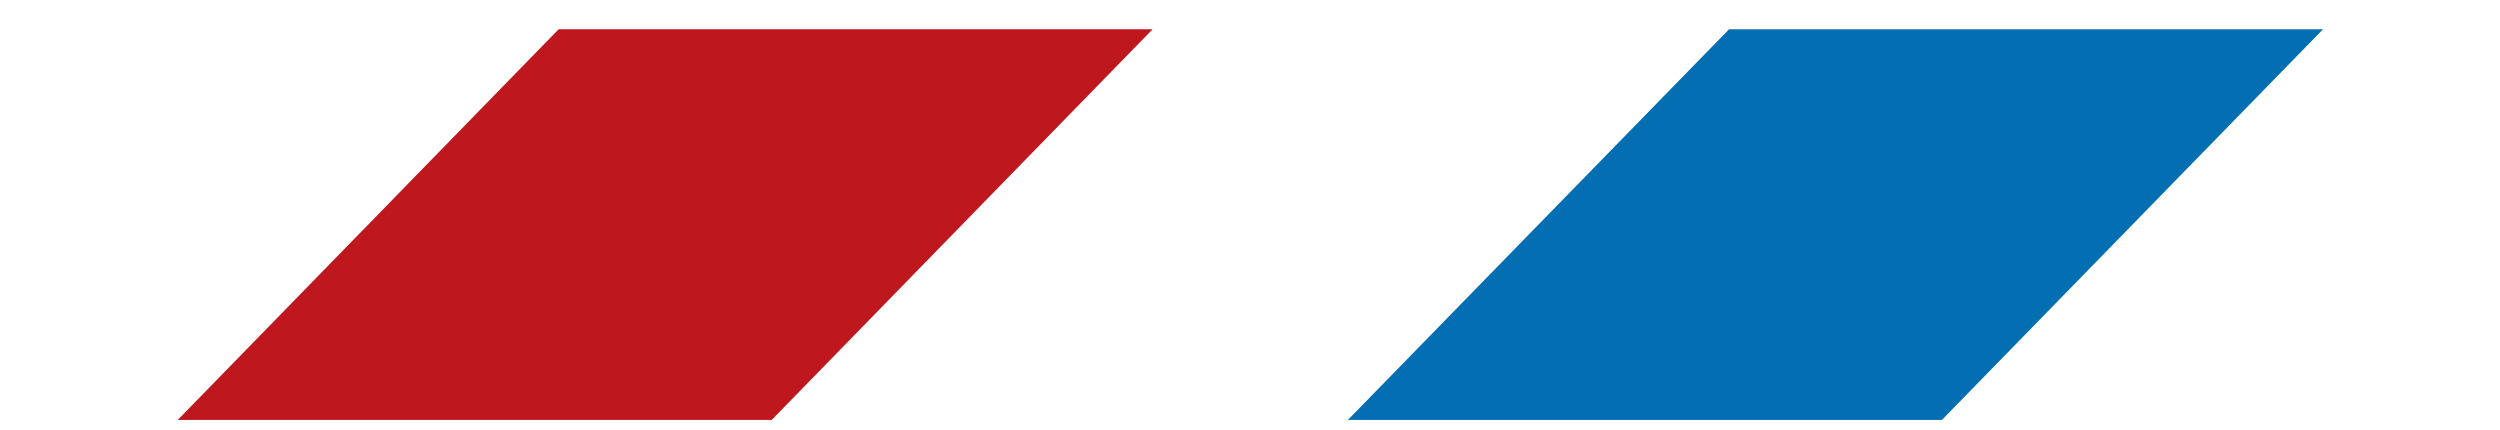 <svg xmlns="http://www.w3.org/2000/svg" width="64" height="11" fill="none"><g clip-path="url(#a)"><path fill="#BF171E" d="m19.756 10.75 9.75-10H14.3l-9.75 10z"/><path fill="#036EB2" d="m49.713 10.75 9.756-10H44.263l-9.757 10z"/></g><defs><clipPath id="a"><path fill="#fff" d="M-325 .75H64v10h-389z"/></clipPath></defs></svg>